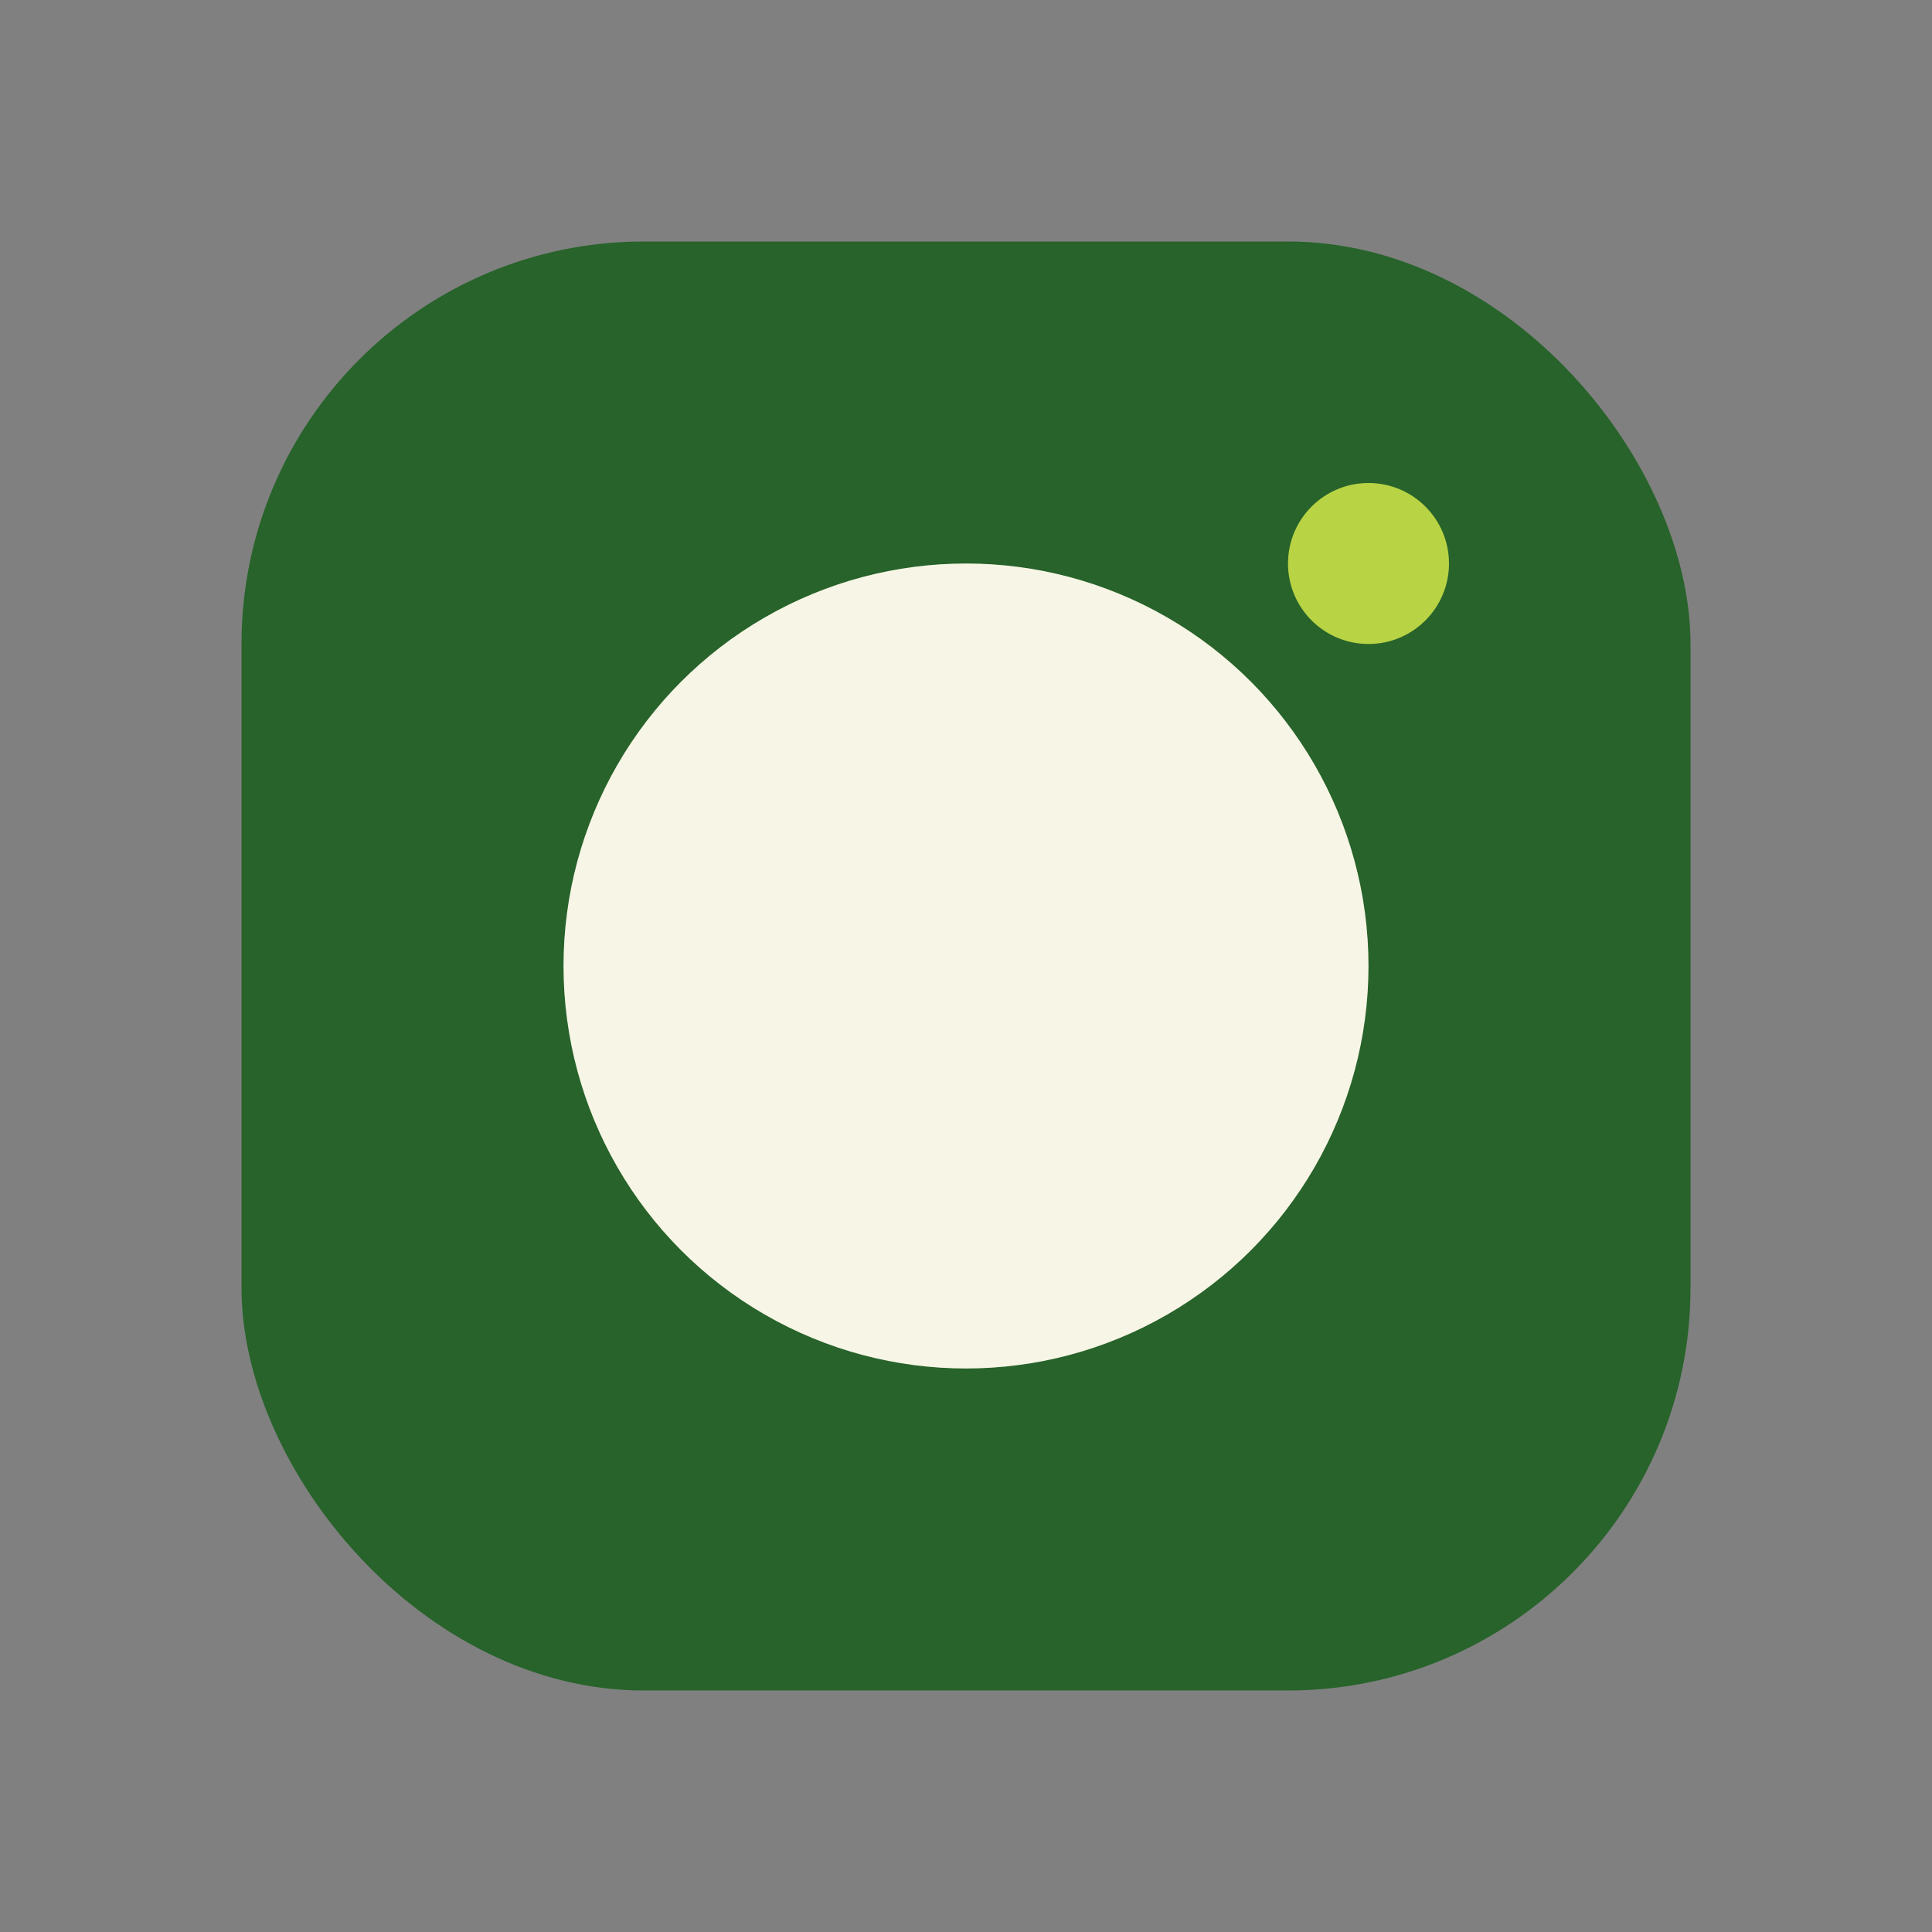 <?xml version="1.0" encoding="UTF-8"?>
<svg xmlns="http://www.w3.org/2000/svg" width="24" height="24" viewBox="0 0 24 24"><rect x="0" y="0" width="24" height="24" fill="#808080" stroke="none"/><rect x="3" y="3" width="18" height="18" rx="5" fill="#27632A"/><circle cx="12" cy="12" r="5" fill="#F7F5E6"/><circle cx="17" cy="7" r="1" fill="#B8D344"/></svg>